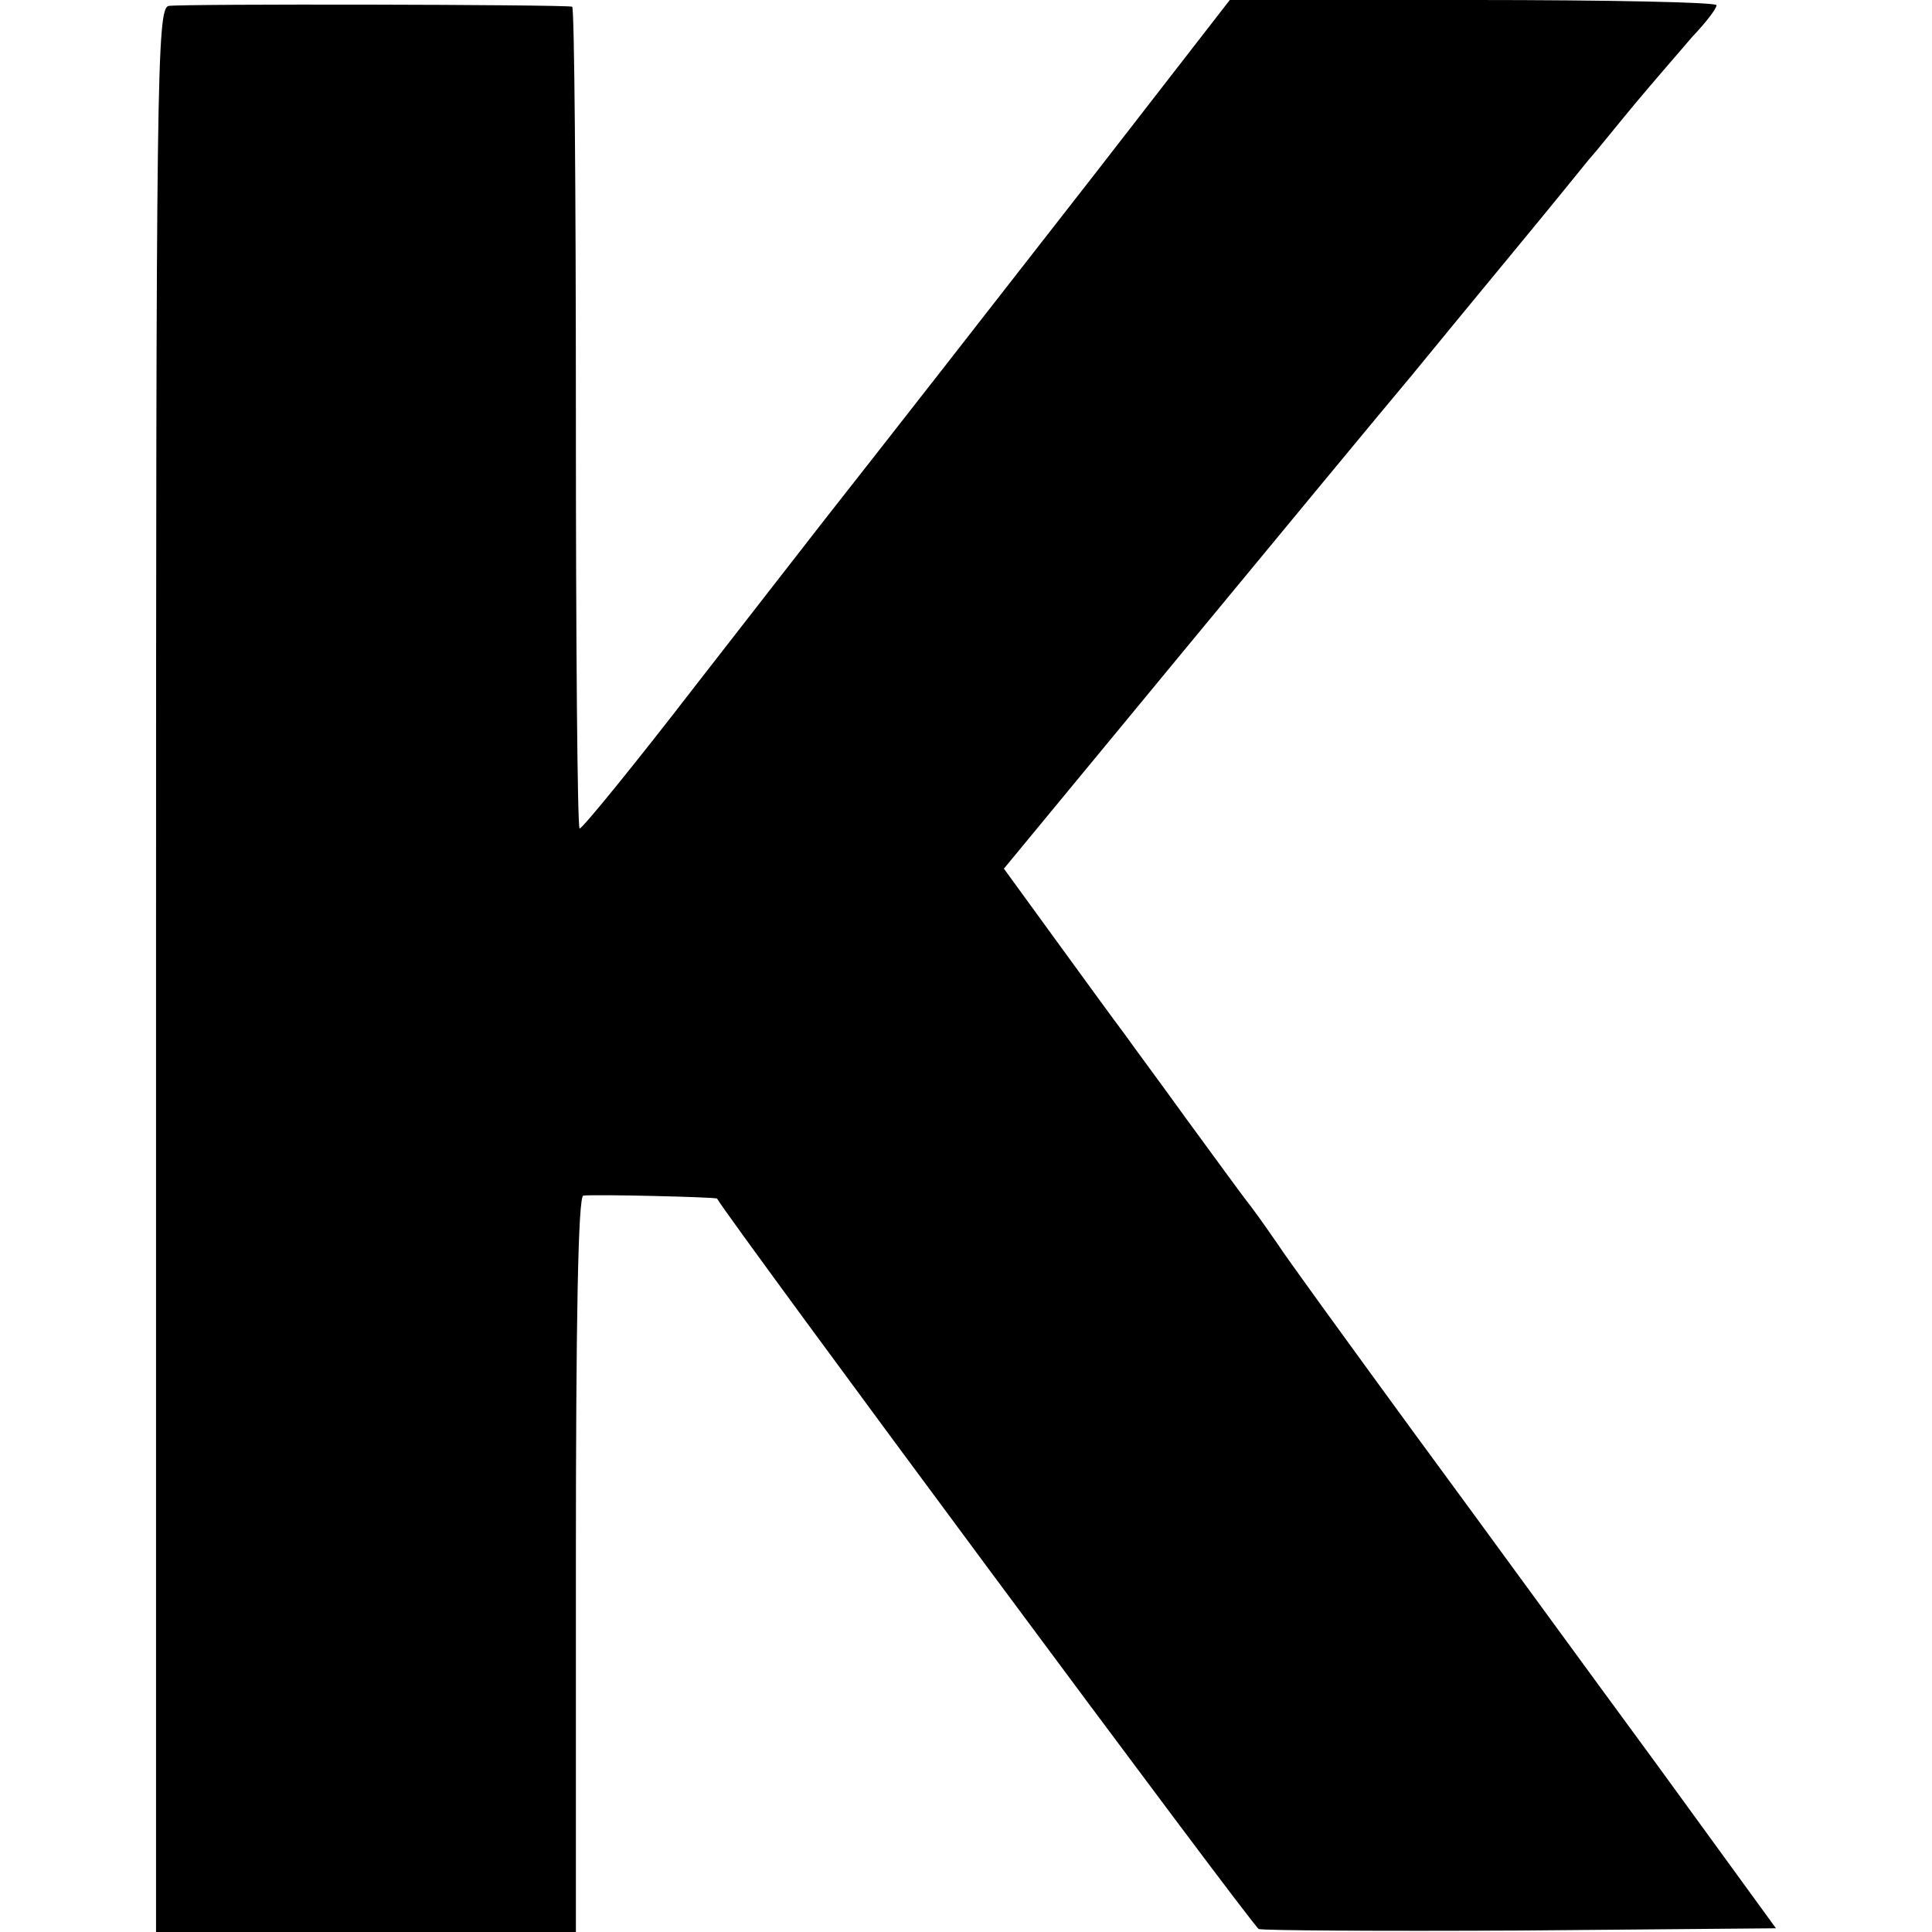 <?xml version="1.0" standalone="no"?>
<!DOCTYPE svg PUBLIC "-//W3C//DTD SVG 20010904//EN"
 "http://www.w3.org/TR/2001/REC-SVG-20010904/DTD/svg10.dtd">
<svg version="1.0" xmlns="http://www.w3.org/2000/svg"
 width="260pt" height="260pt" viewBox="0 0 260 260"
 preserveAspectRatio="xMidYMid meet">
<g transform="translate(0,260) scale(0.1,-0.1)"
fill="#000000" stroke="none">
<path d="M227 2592 c-16 -3 -17 -94 -17 -1298 l0 -1294 283 0 282 0 0 495 c0
327 3 495 10 496 16 2 179 -2 180 -4 19 -33 721 -980 729 -983 6 -2 165 -3
353 -2 l343 3 -160 220 c-89 121 -236 323 -328 448 -92 126 -174 239 -182 252
-9 13 -25 36 -37 52 -12 15 -51 69 -87 118 -36 50 -74 101 -83 114 -10 13 -50
68 -90 123 l-72 99 241 292 c133 161 271 328 308 372 36 44 101 123 144 175
43 52 85 104 94 115 10 11 37 45 62 75 25 30 60 70 77 90 18 19 33 38 33 43 0
4 -147 7 -327 7 l-328 0 -180 -232 c-152 -195 -280 -359 -365 -467 -10 -13
-88 -113 -172 -221 -84 -109 -155 -196 -158 -195 -3 2 -5 251 -5 554 0 303 -2
551 -5 552 -14 3 -529 4 -543 1z"/>
</g>
</svg>
